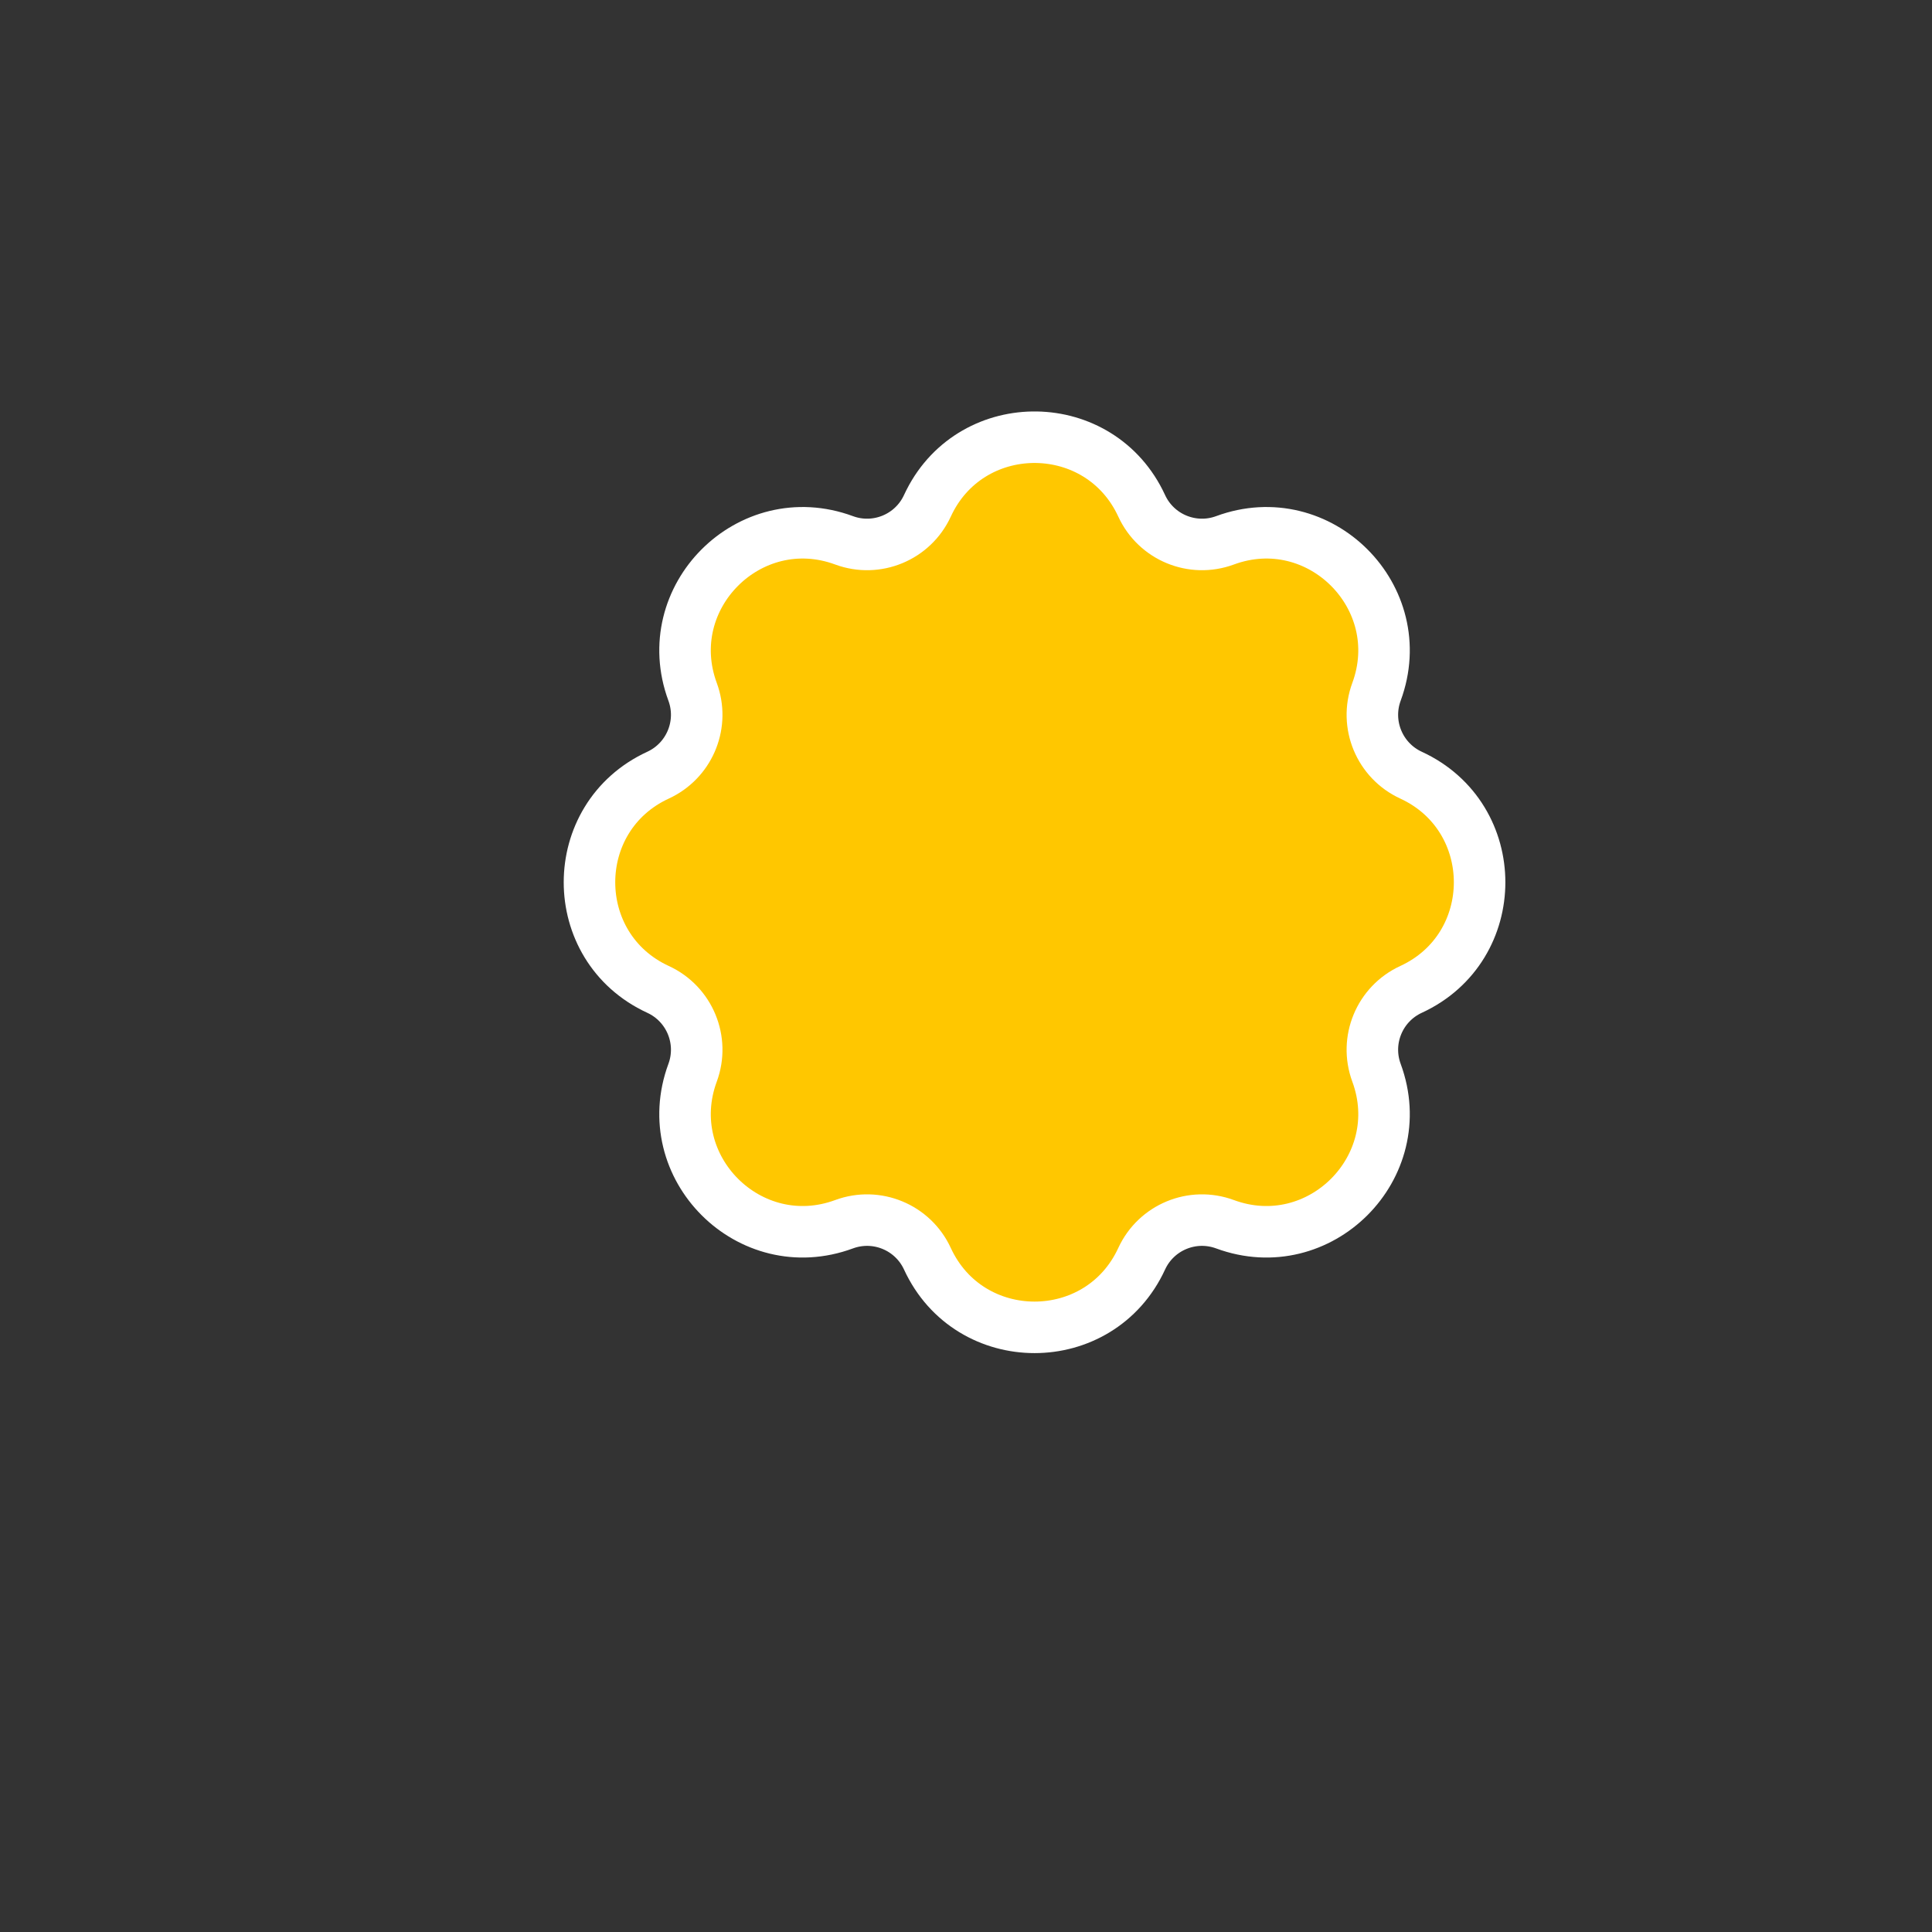 <?xml version="1.0" encoding="UTF-8"?> <svg xmlns="http://www.w3.org/2000/svg" width="150" height="150" viewBox="0 0 150 150" fill="none"><rect x="0" y="0" width="150" height="150" fill="#333333" stroke="none"/><path d="M72.162 38.943C75.589 32.172 85.418 32.281 88.639 39.27C89.765 41.716 92.583 42.883 95.108 41.951C102.442 39.244 109.577 46.379 106.87 53.713C105.938 56.239 107.106 59.056 109.551 60.183C116.651 63.454 116.651 73.546 109.551 76.817C107.106 77.944 105.938 80.761 106.87 83.287C109.577 90.621 102.442 97.756 95.108 95.049C92.583 94.117 89.765 95.284 88.639 97.73C85.367 104.83 75.276 104.83 72.004 97.73C70.877 95.284 68.06 94.117 65.534 95.049C58.2 97.756 51.065 90.621 53.773 83.287C54.705 80.761 53.537 77.944 51.092 76.817C43.992 73.546 43.992 63.454 51.092 60.183L51.317 60.072C53.608 58.88 54.675 56.16 53.773 53.713C51.065 46.379 58.2 39.244 65.534 41.951C68.06 42.883 70.877 41.716 72.004 39.27L72.162 38.943Z" fill="#FFC700" stroke="white" stroke-width="4"></path></svg> 